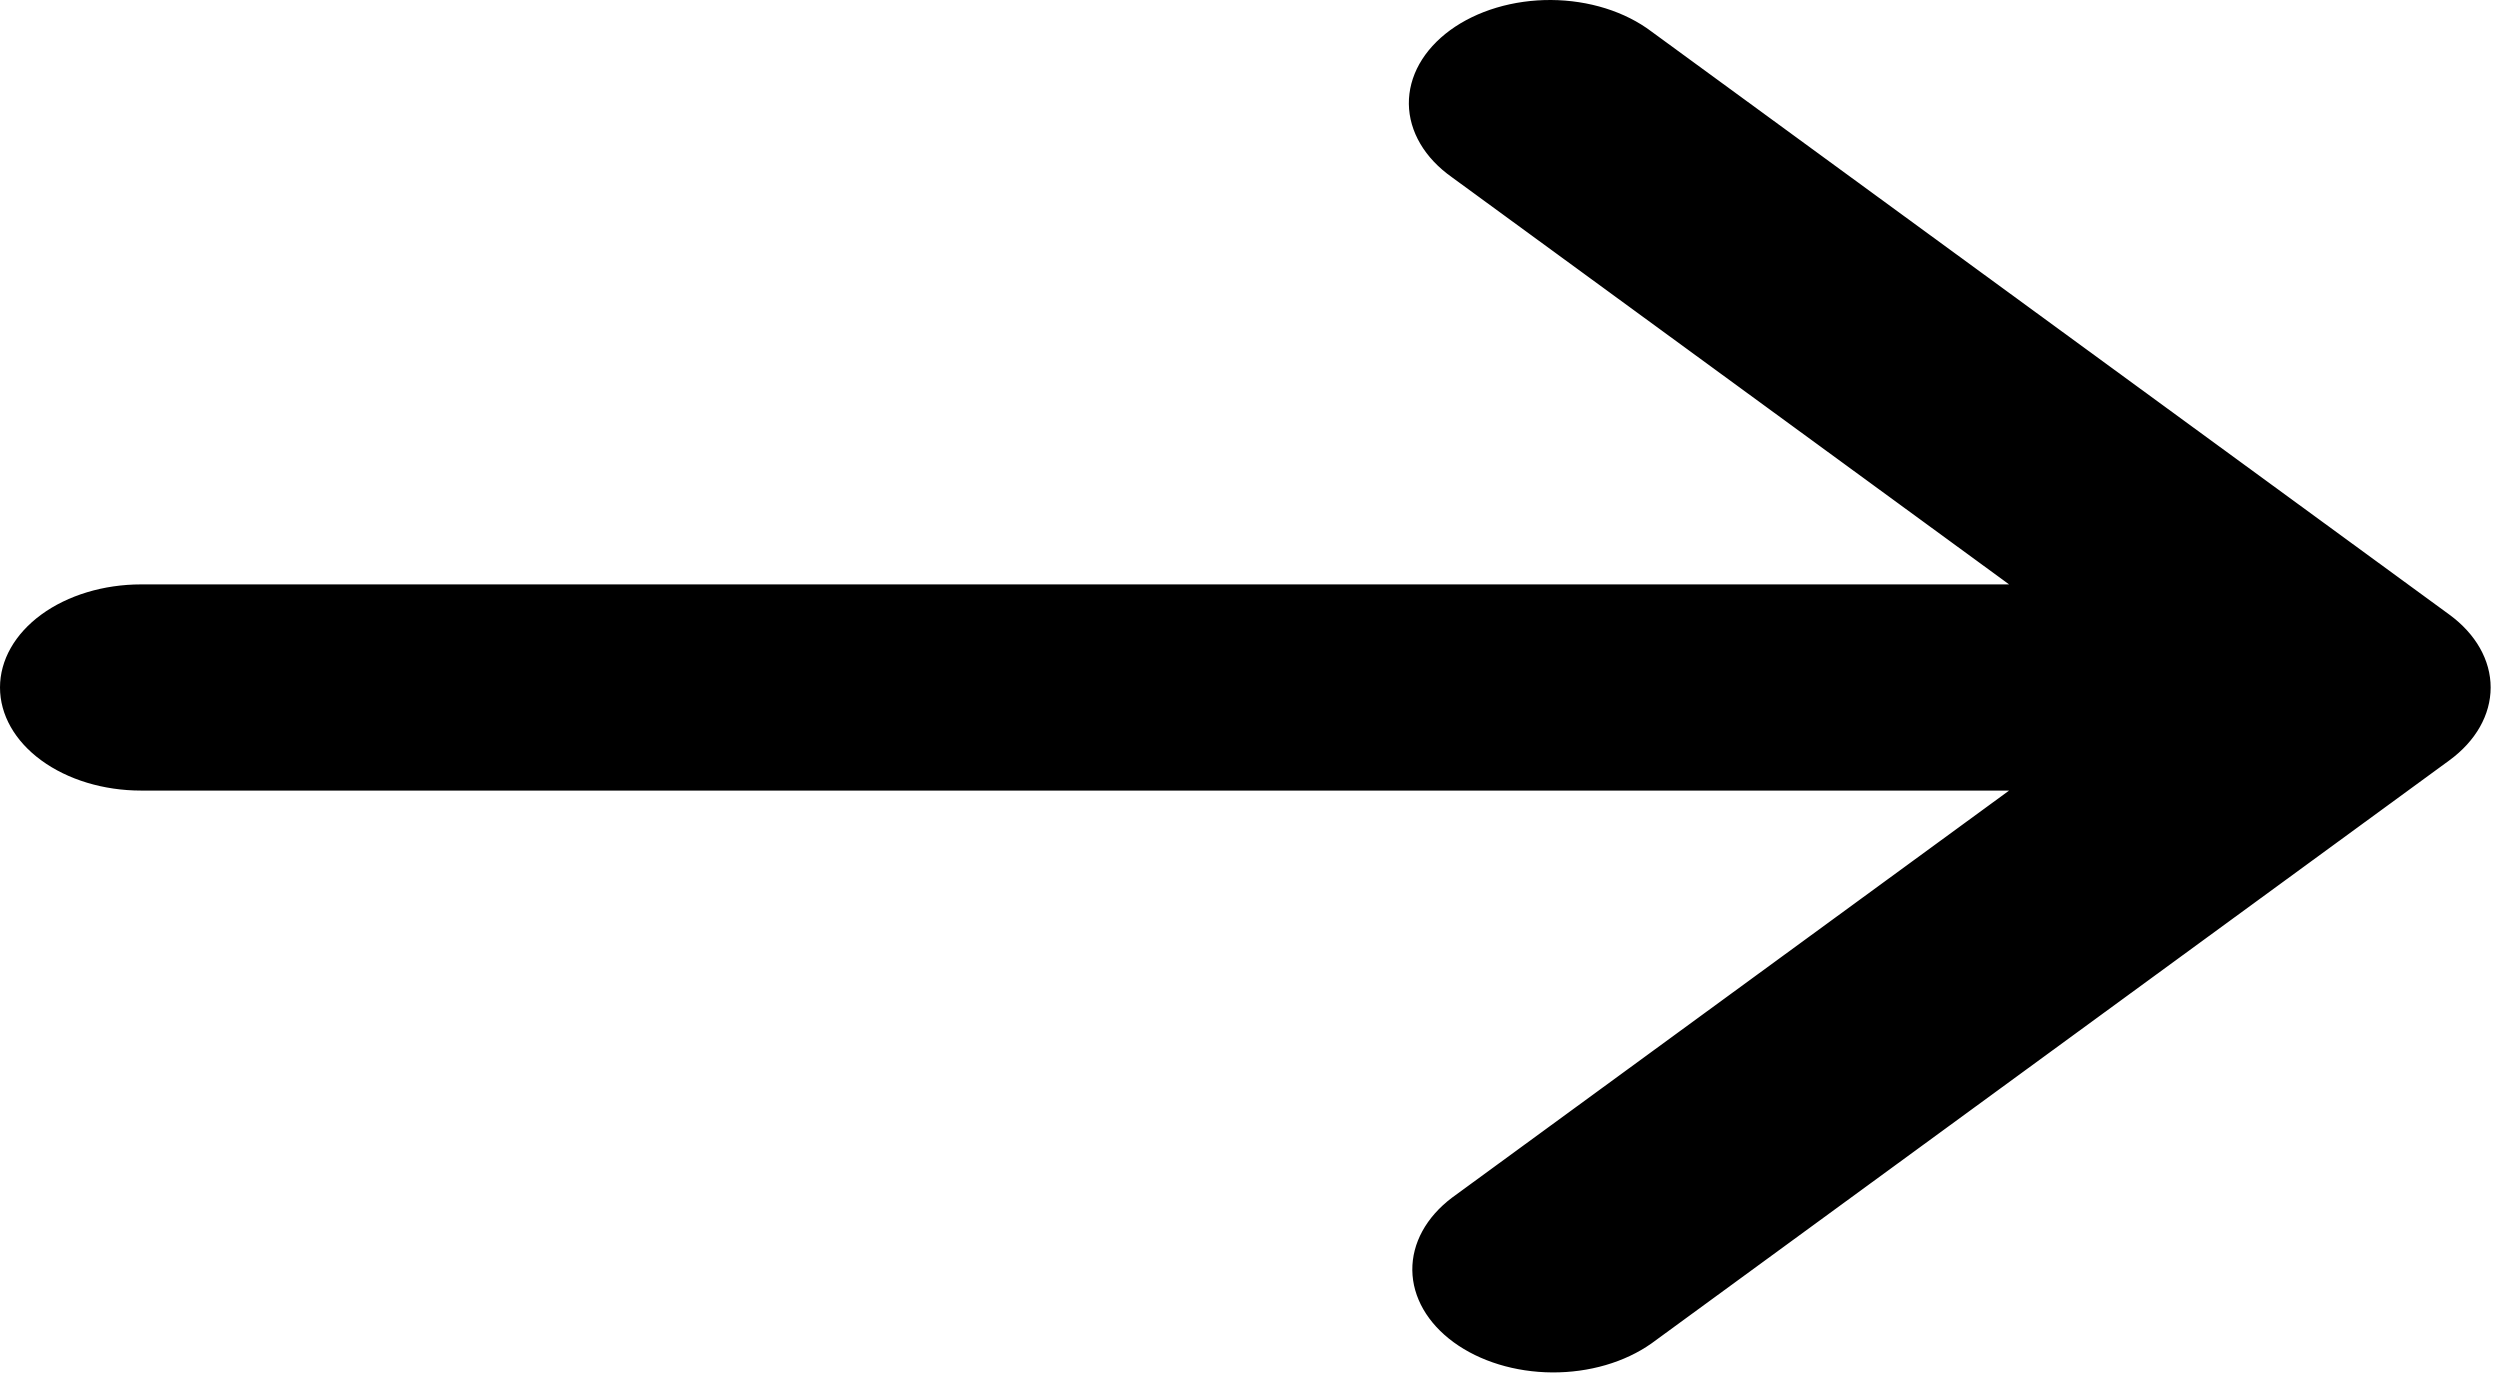 ﻿<svg width="96" height="53" viewBox="0 0 96 53" fill="none" xmlns="http://www.w3.org/2000/svg">
    <path d="M94.055 29.198C95.07 28.456 95.641 27.449 95.641 26.399C95.641 25.35 95.07 24.343 94.055 23.601L63.413 1.208C62.913 0.83 62.315 0.529 61.654 0.321C60.993 0.114 60.283 0.005 59.563 0C58.844 -0.004 58.131 0.096 57.465 0.295C56.8 0.494 56.195 0.788 55.686 1.159C55.178 1.531 54.776 1.973 54.503 2.459C54.231 2.946 54.094 3.467 54.1 3.993C54.106 4.518 54.256 5.038 54.54 5.521C54.823 6.004 55.236 6.44 55.754 6.806L77.149 22.441L5.416 22.441C3.98 22.441 2.602 22.858 1.586 23.6C0.57 24.343 -0 25.349 -0 26.399C-0 27.449 0.57 28.456 1.586 29.198C2.602 29.941 3.98 30.358 5.416 30.358L77.149 30.358L55.754 45.993C54.767 46.74 54.221 47.739 54.233 48.777C54.245 49.815 54.815 50.808 55.819 51.542C56.824 52.276 58.182 52.692 59.602 52.701C61.023 52.71 62.391 52.311 63.413 51.59L94.055 29.198Z" fill="black"/>
</svg>